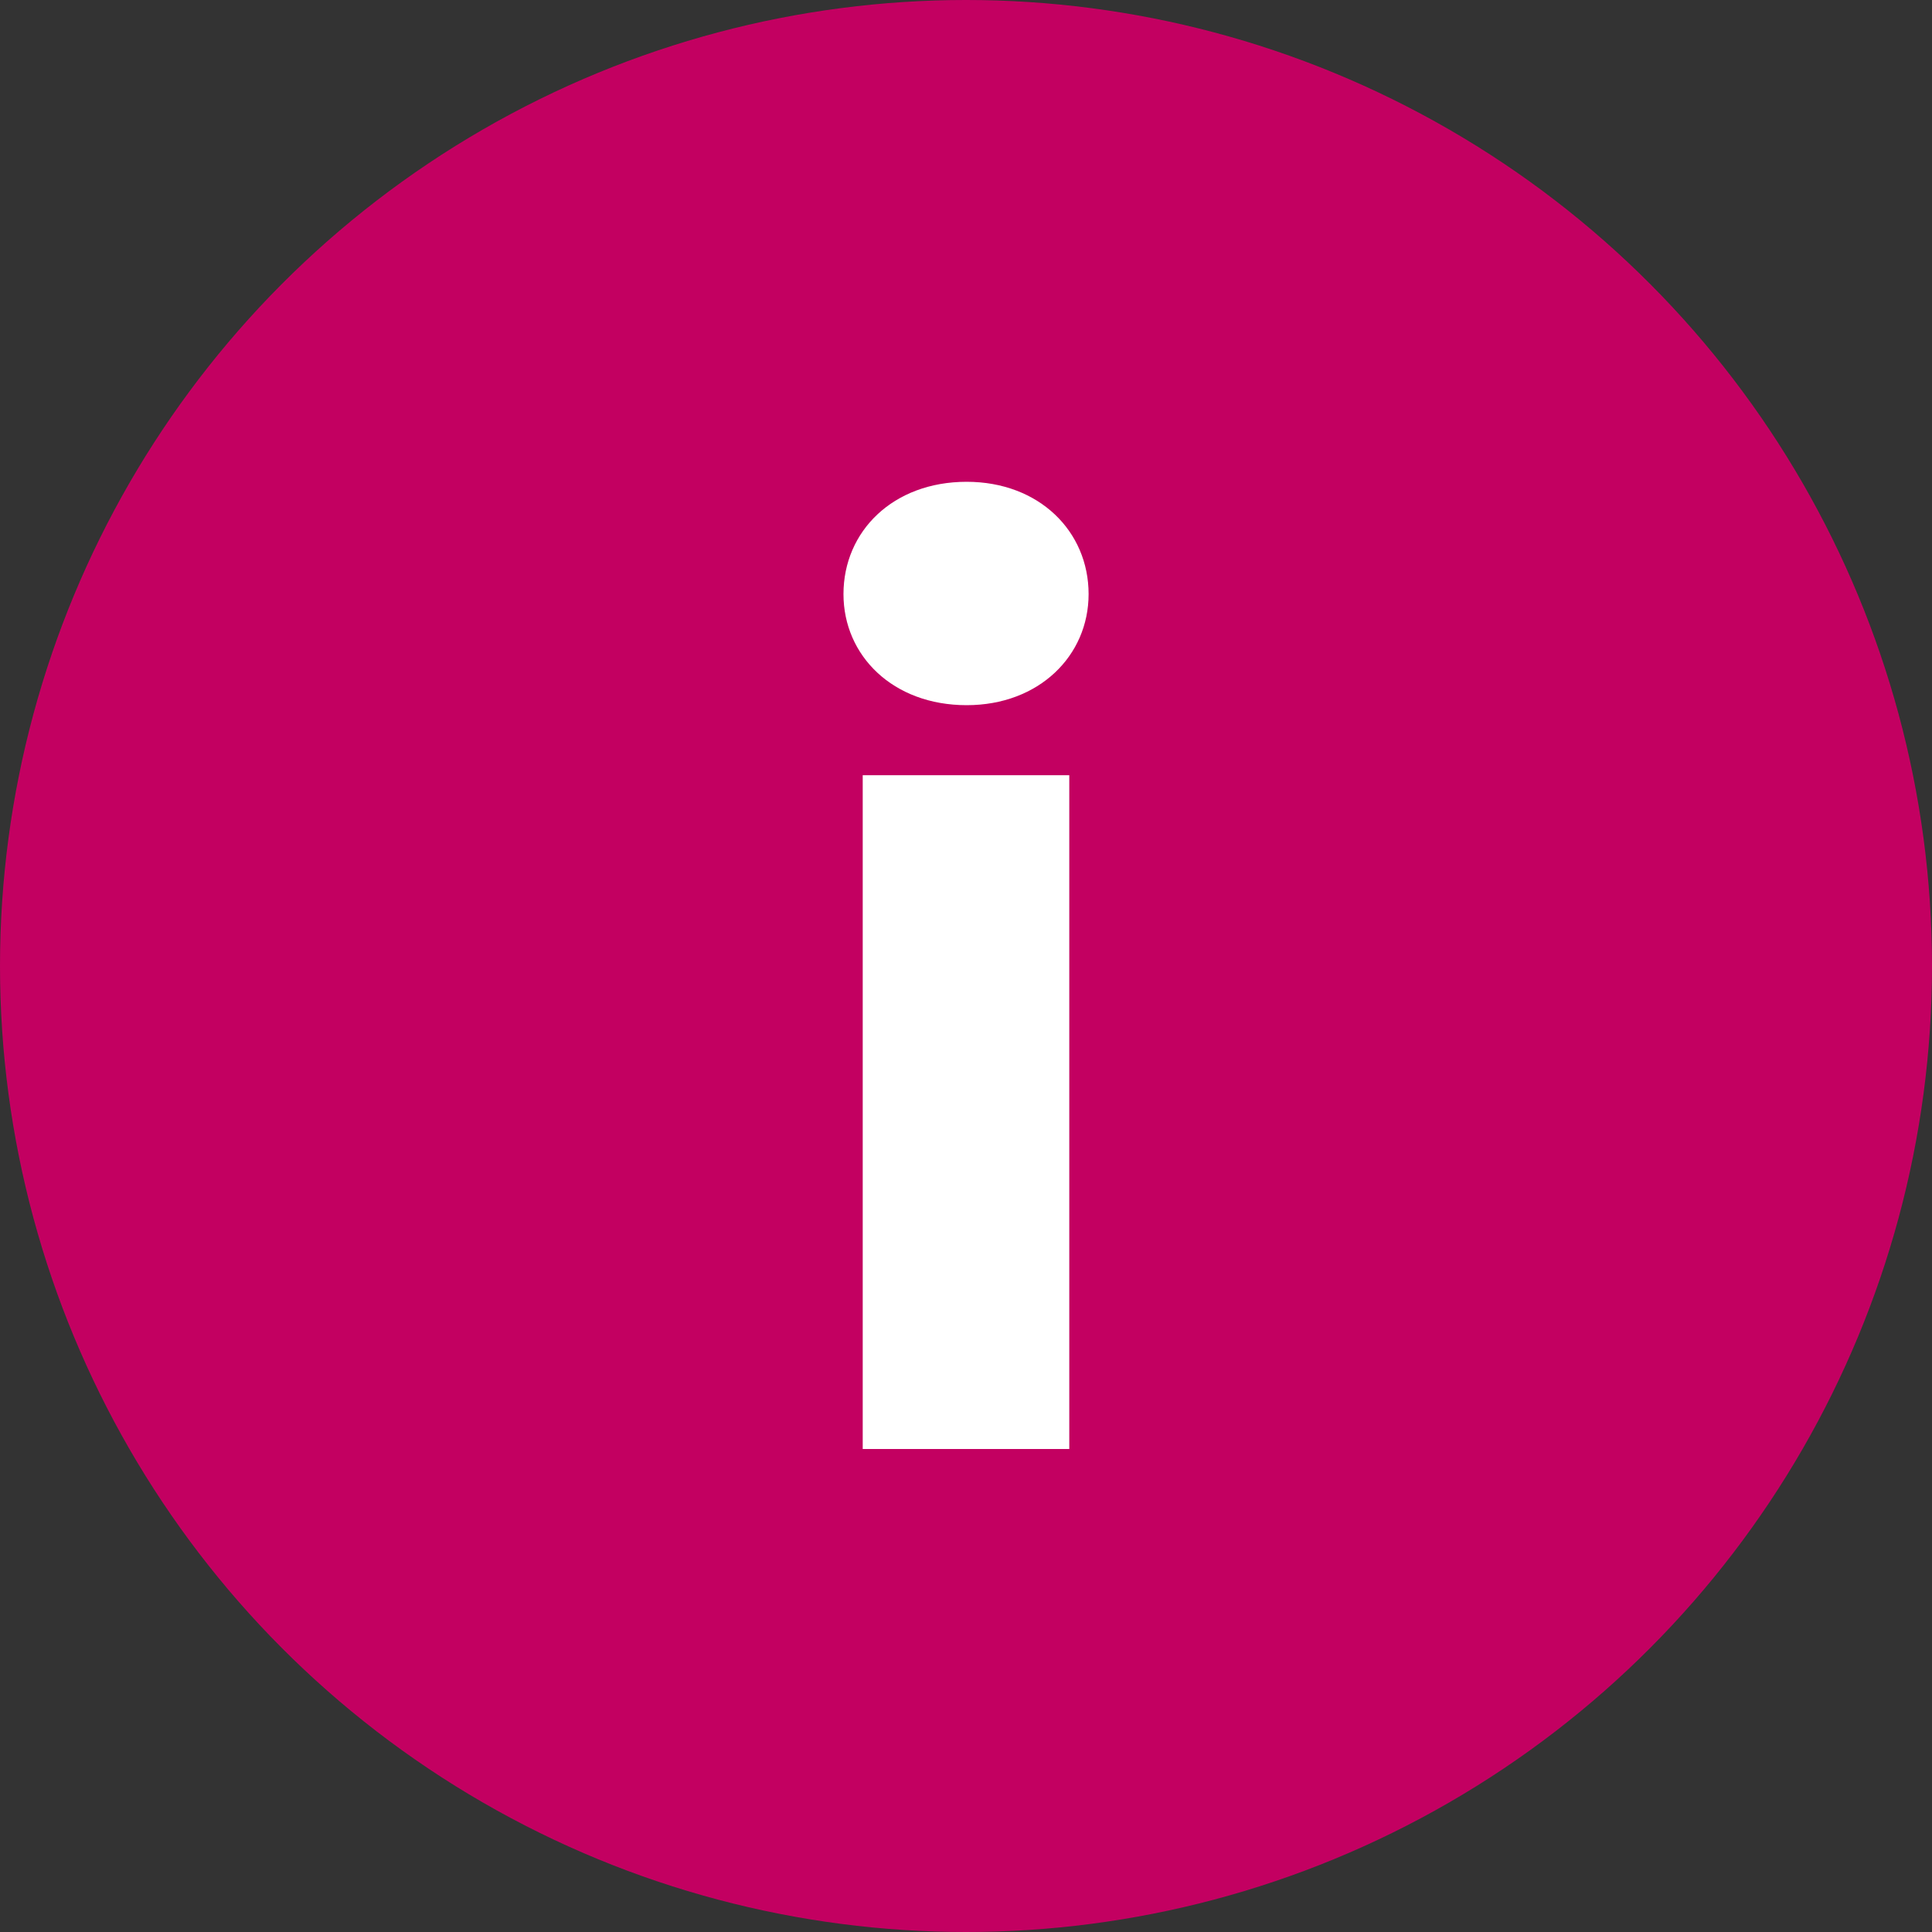 <svg xmlns="http://www.w3.org/2000/svg" width="24" height="24"><rect width="100%" height="100%" fill="#333333" stroke="none"/><g fill="none" fill-rule="evenodd"><circle cx="12" cy="12" r="12" fill="#C30061"/><path fill="#FFF" fill-rule="nonzero" d="M12.008 8.76c.9 0 1.515-.615 1.515-1.38 0-.78-.615-1.395-1.515-1.395-.915 0-1.53.615-1.53 1.395 0 .765.614 1.38 1.53 1.38zM13.283 18V9.63h-2.566V18h2.566z"/></g></svg>